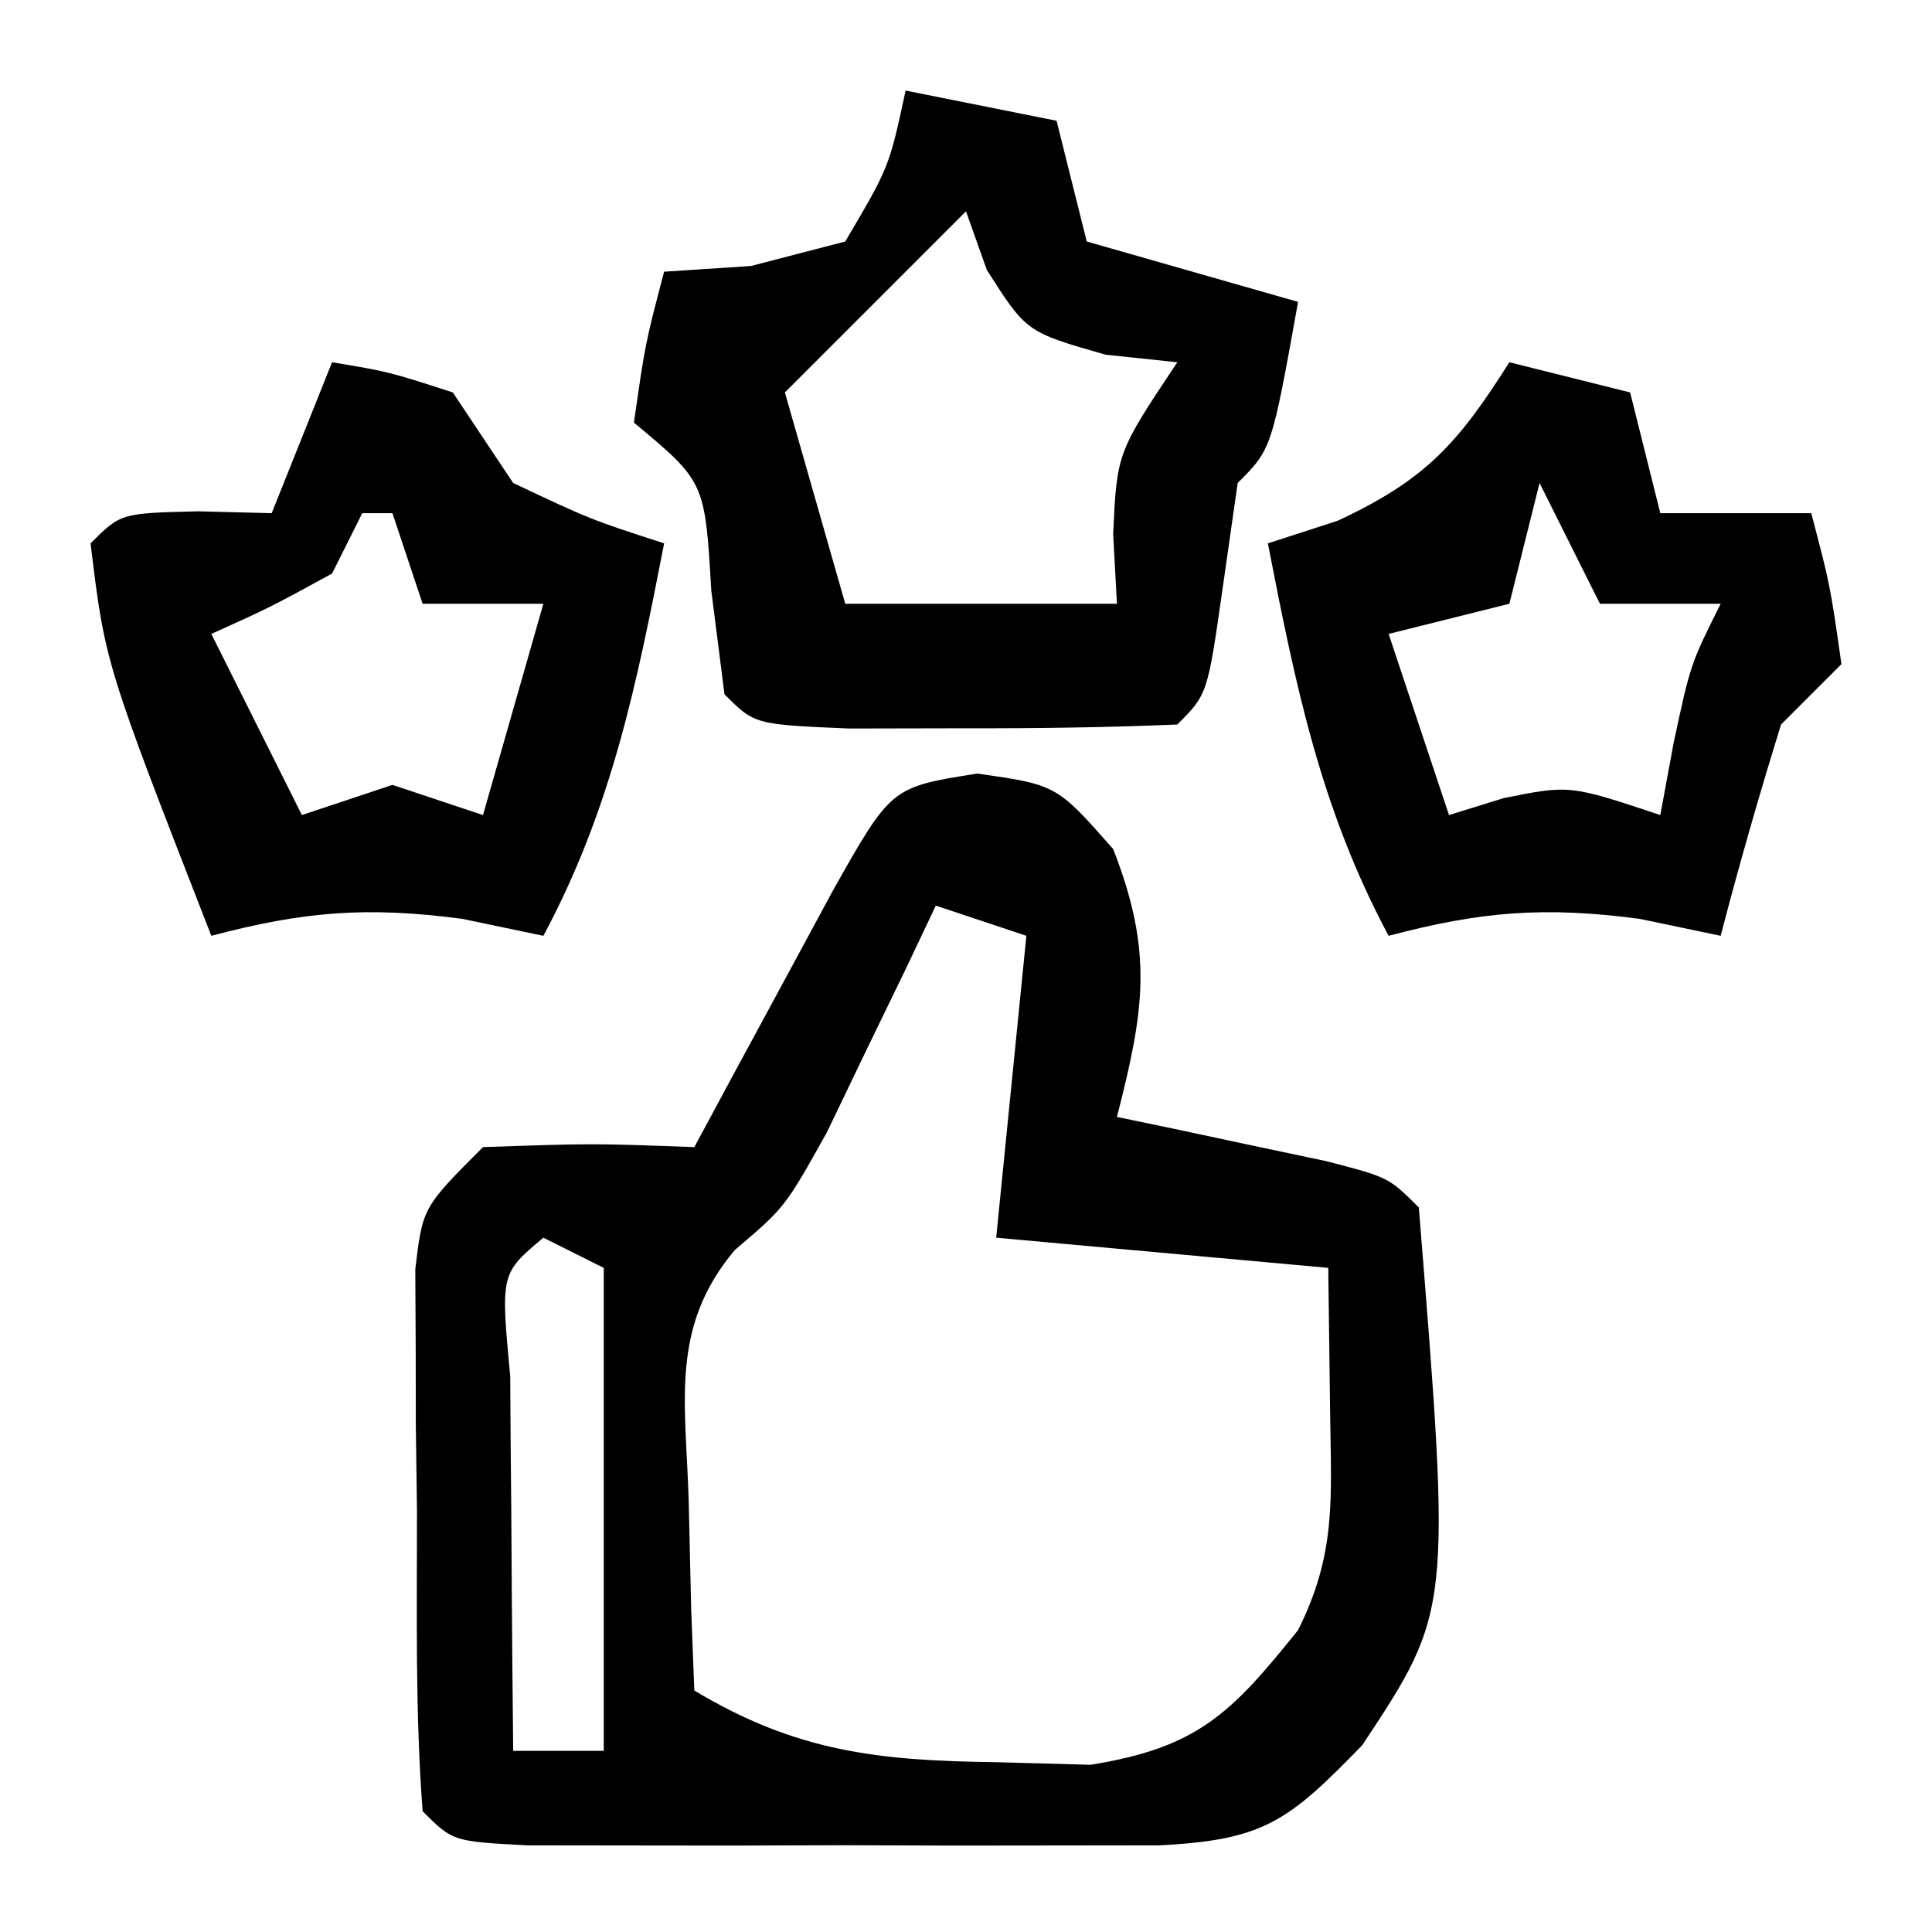 <?xml version="1.0" encoding="UTF-8"?>
<svg version="1.1" xmlns="http://www.w3.org/2000/svg" width="64" height="64">
<path d="M0 0 C2.625 0.375 2.625 0.375 4.5 2.5 C5.842 5.929 5.526 7.854 4.625 11.375 C5.263 11.508 5.901 11.641 6.559 11.777 C7.385 11.954 8.211 12.131 9.062 12.312 C9.886 12.487 10.71 12.661 11.559 12.84 C13.625 13.375 13.625 13.375 14.625 14.375 C15.704 27.729 15.704 27.729 12.75 32.188 C10.308 34.701 9.504 35.331 6.027 35.504 C4.955 35.506 3.882 35.507 2.777 35.508 C1.615 35.509 0.453 35.51 -0.744 35.512 C-1.963 35.508 -3.182 35.504 -4.438 35.5 C-5.66 35.504 -6.883 35.508 -8.143 35.512 C-9.303 35.51 -10.464 35.509 -11.66 35.508 C-12.731 35.507 -13.803 35.506 -14.906 35.504 C-17.375 35.375 -17.375 35.375 -18.375 34.375 C-18.625 31.07 -18.56 27.751 -18.562 24.438 C-18.575 23.505 -18.587 22.572 -18.6 21.611 C-18.602 20.72 -18.603 19.829 -18.605 18.91 C-18.612 17.679 -18.612 17.679 -18.618 16.422 C-18.375 14.375 -18.375 14.375 -16.375 12.375 C-12.75 12.25 -12.75 12.25 -9.375 12.375 C-8.953 11.593 -8.532 10.81 -8.098 10.004 C-7.55 8.992 -7.002 7.98 -6.438 6.938 C-5.892 5.928 -5.347 4.919 -4.785 3.879 C-2.854 0.451 -2.854 0.451 0 0 Z M-1.375 4.375 C-1.701 5.062 -2.027 5.749 -2.363 6.457 C-2.8 7.358 -3.237 8.259 -3.688 9.188 C-4.117 10.081 -4.546 10.974 -4.988 11.895 C-6.375 14.375 -6.375 14.375 -8.031 15.781 C-10.188 18.34 -9.659 20.809 -9.562 24.062 C-9.535 25.242 -9.508 26.421 -9.48 27.637 C-9.446 28.54 -9.411 29.444 -9.375 30.375 C-6 32.403 -3.286 32.701 0.625 32.75 C2.172 32.793 2.172 32.793 3.75 32.836 C7.301 32.267 8.407 31.138 10.625 28.375 C11.887 25.85 11.724 24.063 11.688 21.25 C11.667 19.641 11.646 18.032 11.625 16.375 C6.18 15.88 6.18 15.88 0.625 15.375 C0.955 12.075 1.285 8.775 1.625 5.375 C0.635 5.045 -0.355 4.715 -1.375 4.375 Z M-14.375 15.375 C-15.793 16.564 -15.793 16.564 -15.473 19.973 C-15.466 21.461 -15.454 22.949 -15.438 24.438 C-15.433 25.196 -15.428 25.955 -15.424 26.736 C-15.412 28.616 -15.394 30.495 -15.375 32.375 C-14.385 32.375 -13.395 32.375 -12.375 32.375 C-12.375 27.095 -12.375 21.815 -12.375 16.375 C-13.035 16.045 -13.695 15.715 -14.375 15.375 Z " fill="#000000" transform="translate(32.375,25.625)"/>
<path d="M0 0 C1.65 0.33 3.3 0.66 5 1 C5.33 2.32 5.66 3.64 6 5 C8.31 5.66 10.62 6.32 13 7 C12.125 11.875 12.125 11.875 11 13 C10.835 14.155 10.67 15.31 10.5 16.5 C10 20 10 20 9 21 C6.668 21.099 4.334 21.13 2 21.125 C0.721 21.128 -0.557 21.13 -1.875 21.133 C-5 21 -5 21 -6 20 C-6.144 18.866 -6.289 17.731 -6.438 16.562 C-6.648 12.959 -6.648 12.959 -9 11 C-8.625 8.375 -8.625 8.375 -8 6 C-6.577 5.907 -6.577 5.907 -5.125 5.812 C-4.094 5.544 -3.062 5.276 -2 5 C-0.547 2.537 -0.547 2.537 0 0 Z M2 4 C1.381 4.619 0.762 5.237 0.125 5.875 C-1.25 7.25 -2.625 8.625 -4 10 C-3.34 12.31 -2.68 14.62 -2 17 C0.97 17 3.94 17 7 17 C6.938 15.855 6.938 15.855 6.875 14.688 C7 12 7 12 9 9 C8.216 8.918 7.433 8.835 6.625 8.75 C4 8 4 8 2.688 5.938 C2.347 4.978 2.347 4.978 2 4 Z " fill="#000000" transform="translate(30,3)"/>
<path d="M0 0 C1.875 0.312 1.875 0.312 4 1 C4.66 1.99 5.32 2.98 6 4 C8.552 5.205 8.552 5.205 11 6 C10.092 10.67 9.259 14.783 7 19 C6.113 18.814 5.226 18.629 4.312 18.438 C1.148 18.02 -0.948 18.192 -4 19 C-7.518 9.975 -7.518 9.975 -8 6 C-7 5 -7 5 -4.438 4.938 C-3.231 4.968 -3.231 4.968 -2 5 C-1.34 3.35 -0.68 1.7 0 0 Z M1 5 C0.67 5.66 0.34 6.32 0 7 C-2.062 8.125 -2.062 8.125 -4 9 C-3.691 9.619 -3.381 10.238 -3.062 10.875 C-2.375 12.25 -1.688 13.625 -1 15 C-0.01 14.67 0.98 14.34 2 14 C2.99 14.33 3.98 14.66 5 15 C5.66 12.69 6.32 10.38 7 8 C5.68 8 4.36 8 3 8 C2.67 7.01 2.34 6.02 2 5 C1.67 5 1.34 5 1 5 Z " fill="#000000" transform="translate(11,12)"/>
<path d="M0 0 C1.32 0.33 2.64 0.66 4 1 C4.33 2.32 4.66 3.64 5 5 C6.65 5 8.3 5 10 5 C10.625 7.375 10.625 7.375 11 10 C10.34 10.66 9.68 11.32 9 12 C8.281 14.318 7.609 16.651 7 19 C6.113 18.814 5.226 18.629 4.312 18.438 C1.148 18.02 -0.948 18.192 -4 19 C-6.259 14.783 -7.092 10.67 -8 6 C-7.237 5.753 -6.474 5.505 -5.688 5.25 C-2.764 3.89 -1.7 2.684 0 0 Z M1 4 C0.67 5.32 0.34 6.64 0 8 C-1.32 8.33 -2.64 8.66 -4 9 C-3.34 10.98 -2.68 12.96 -2 15 C-1.402 14.814 -0.804 14.629 -0.188 14.438 C2 14 2 14 5 15 C5.217 13.824 5.217 13.824 5.438 12.625 C6 10 6 10 7 8 C5.68 8 4.36 8 3 8 C2.34 6.68 1.68 5.36 1 4 Z " fill="#000000" transform="translate(50,12)"/>
</svg>
